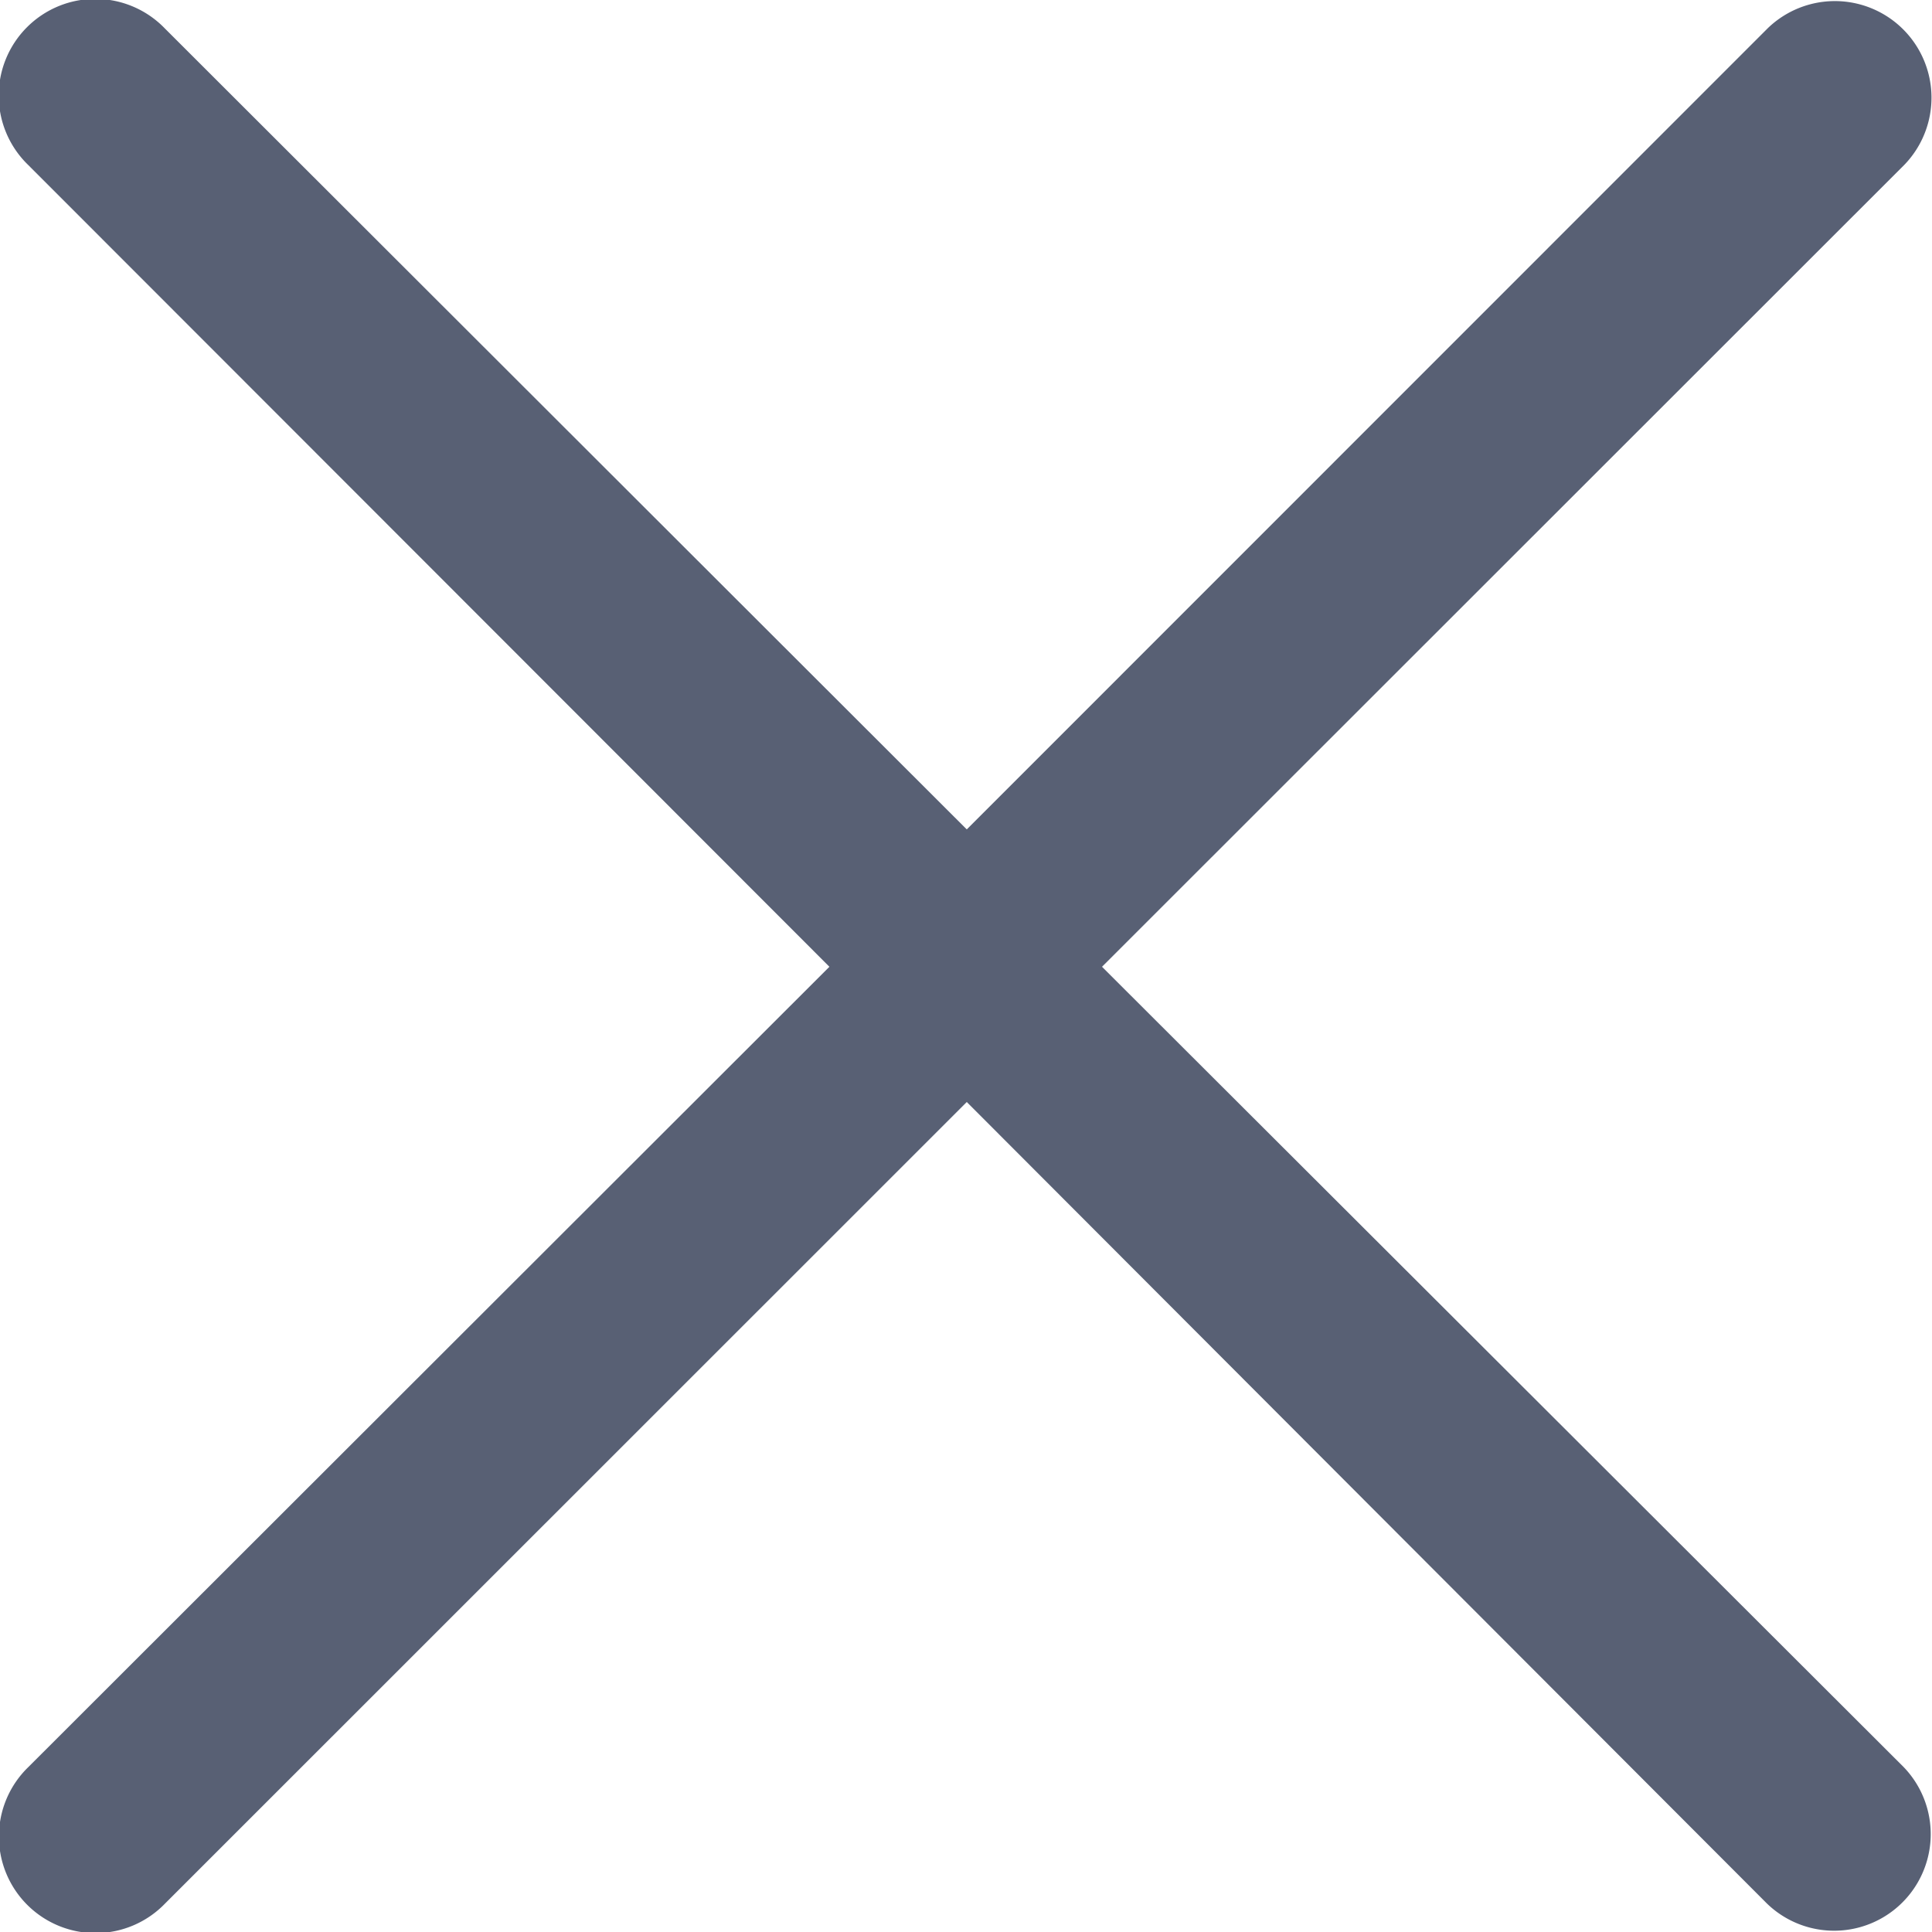 <svg xmlns="http://www.w3.org/2000/svg" width="10" height="10" viewBox="0 0 10 10"><path d="M57.849,57.142a.5.5,0,0,1-.707.707L53,53.7,48.85,57.849a.5.5,0,1,1-.707-.707L52.289,53,48.142,48.85a.5.5,0,1,1,.707-.707L53,52.289l4.146-4.147a.5.5,0,0,1,.707.707L53.7,53Z" transform="translate(-47.996 -47.996)" fill="#586074"/></svg>